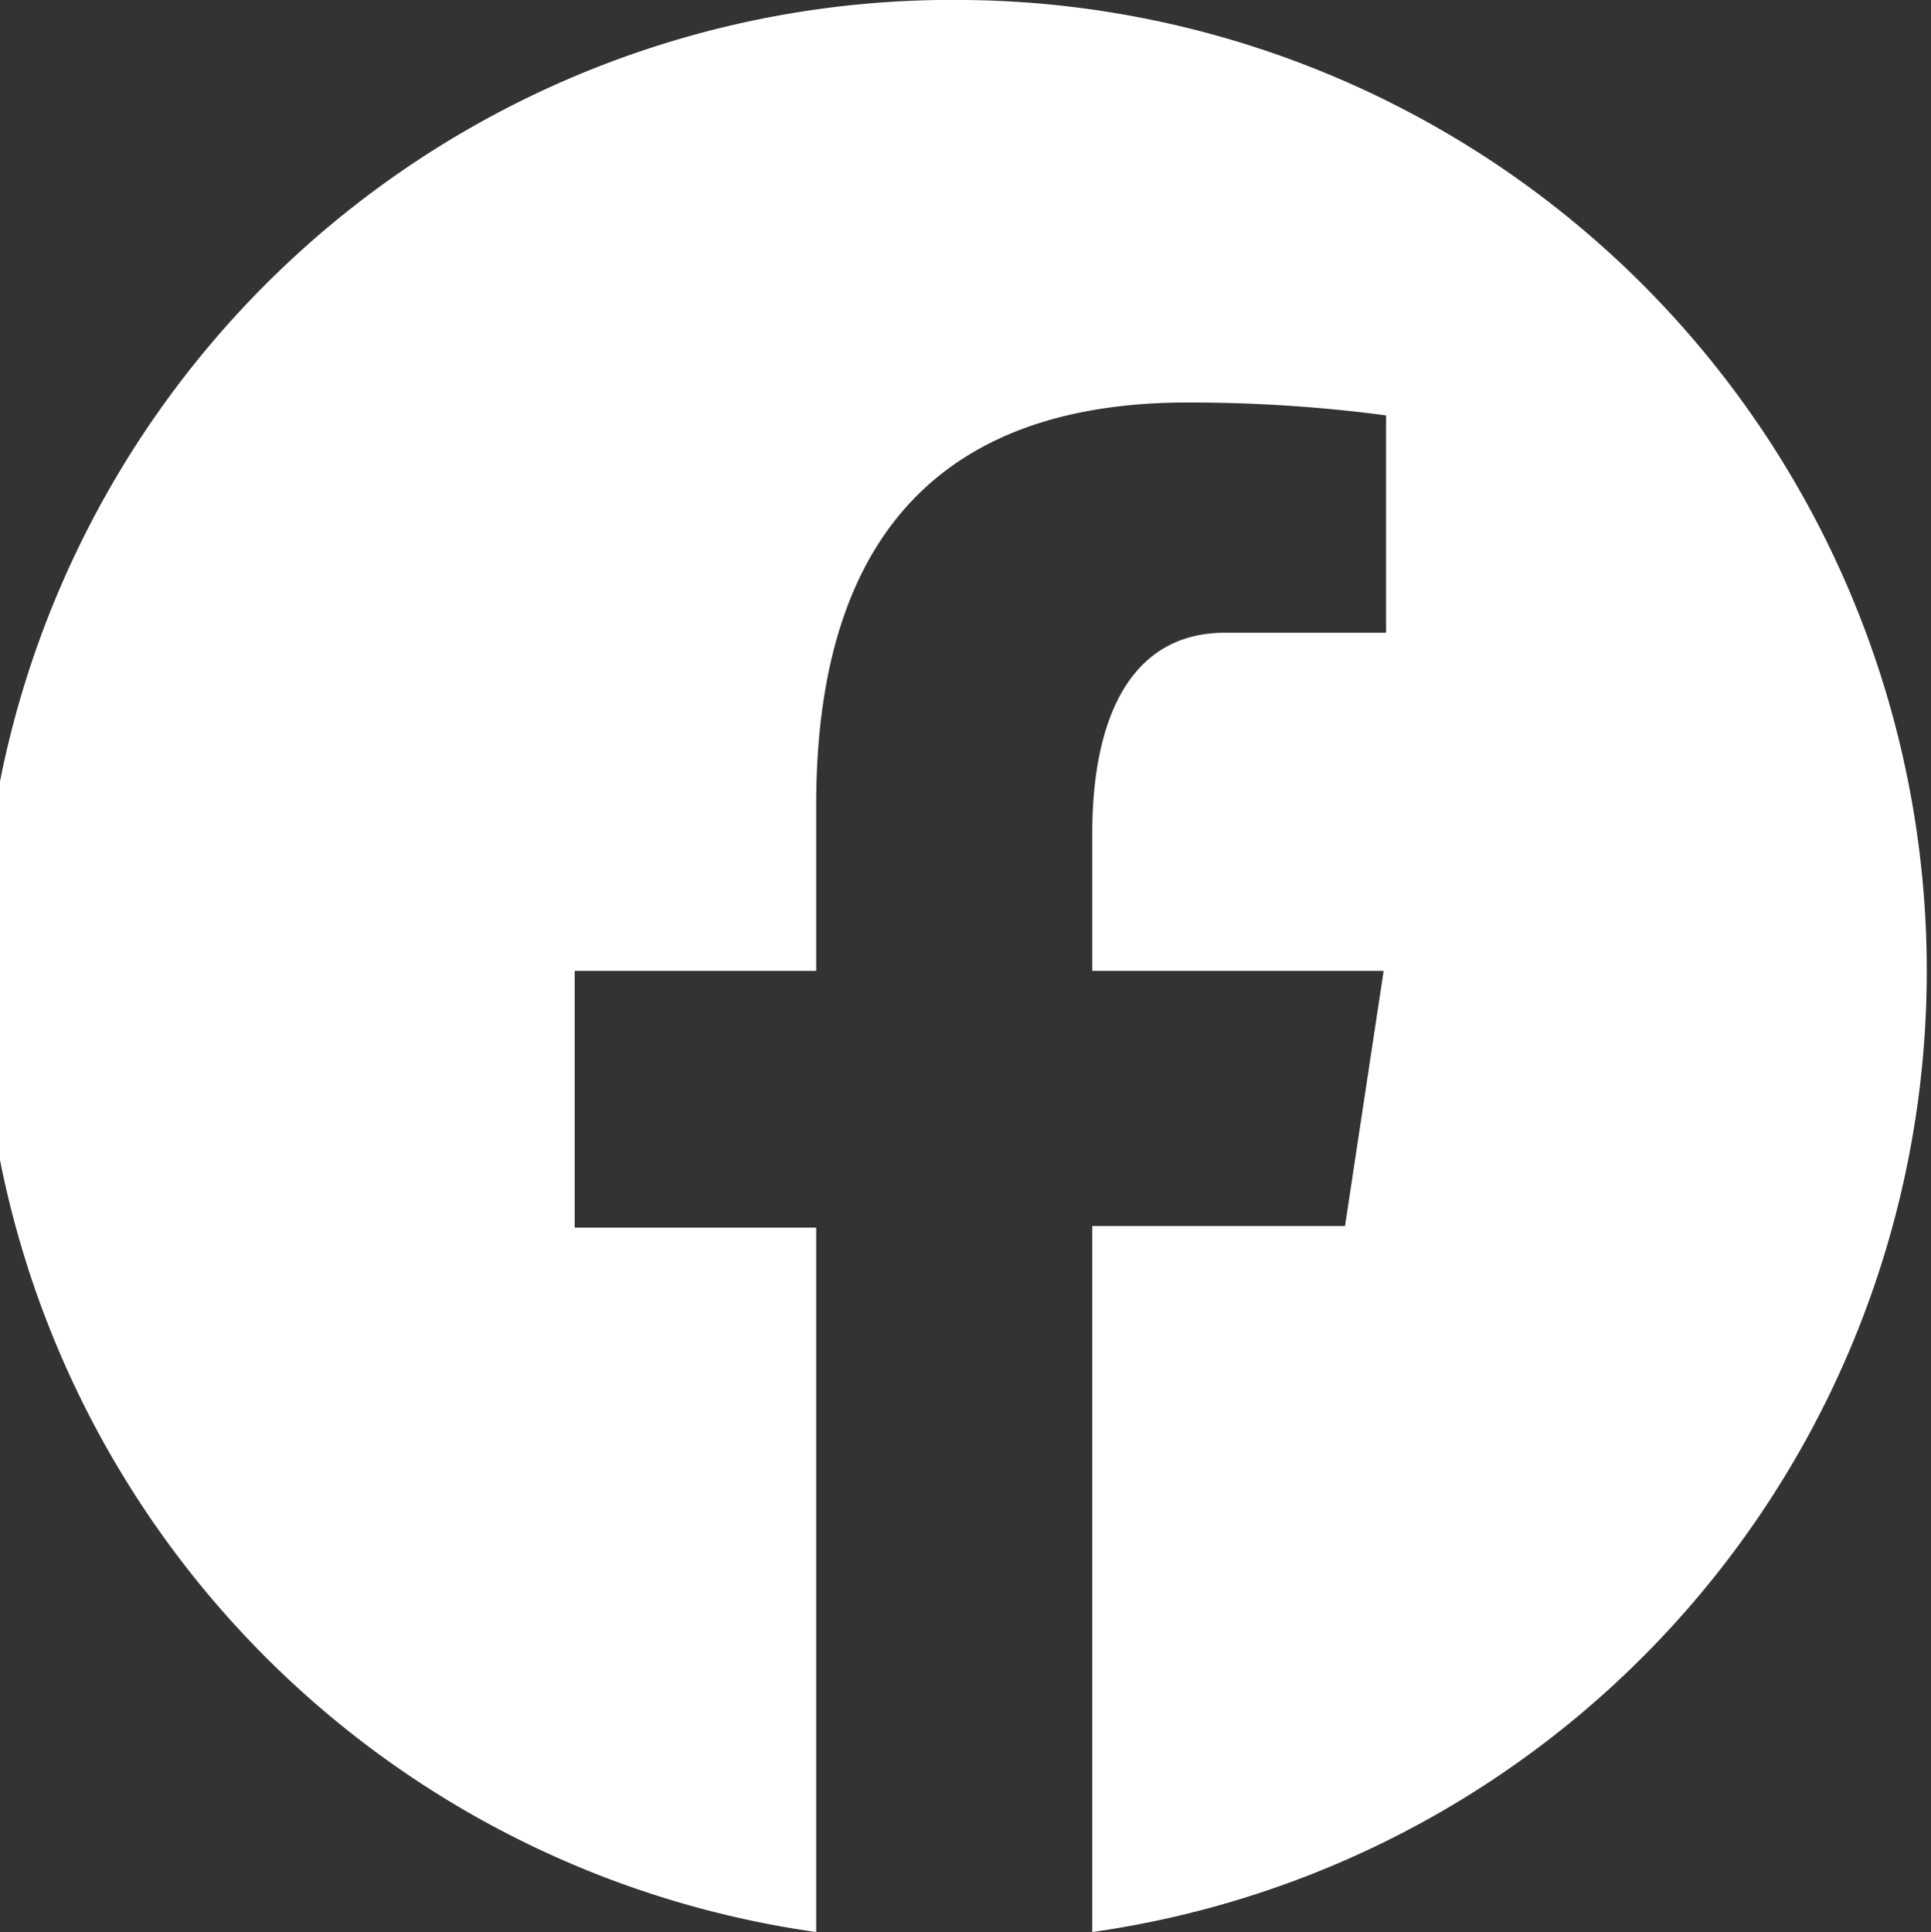 <svg data-name="Layer 1" xmlns="http://www.w3.org/2000/svg" viewBox="0 0 23.99 24"><rect x="0" y="0" width="23.99" height="24" fill="#333333" stroke="none"/><path d="M12 0a12.06 12.06 0 0 0-1.86 24v-8.75h-3v-3.19h3V10c0-3.49 1.71-5 4.61-5a18.52 18.52 0 0 1 2.47.16v2.7h-2c-1.22 0-1.65 1.14-1.65 2.49v1.71h3.62l-.48 3.17h-3.14V24A12.06 12.06 0 0 0 12 0z" fill="#fff"/></svg>